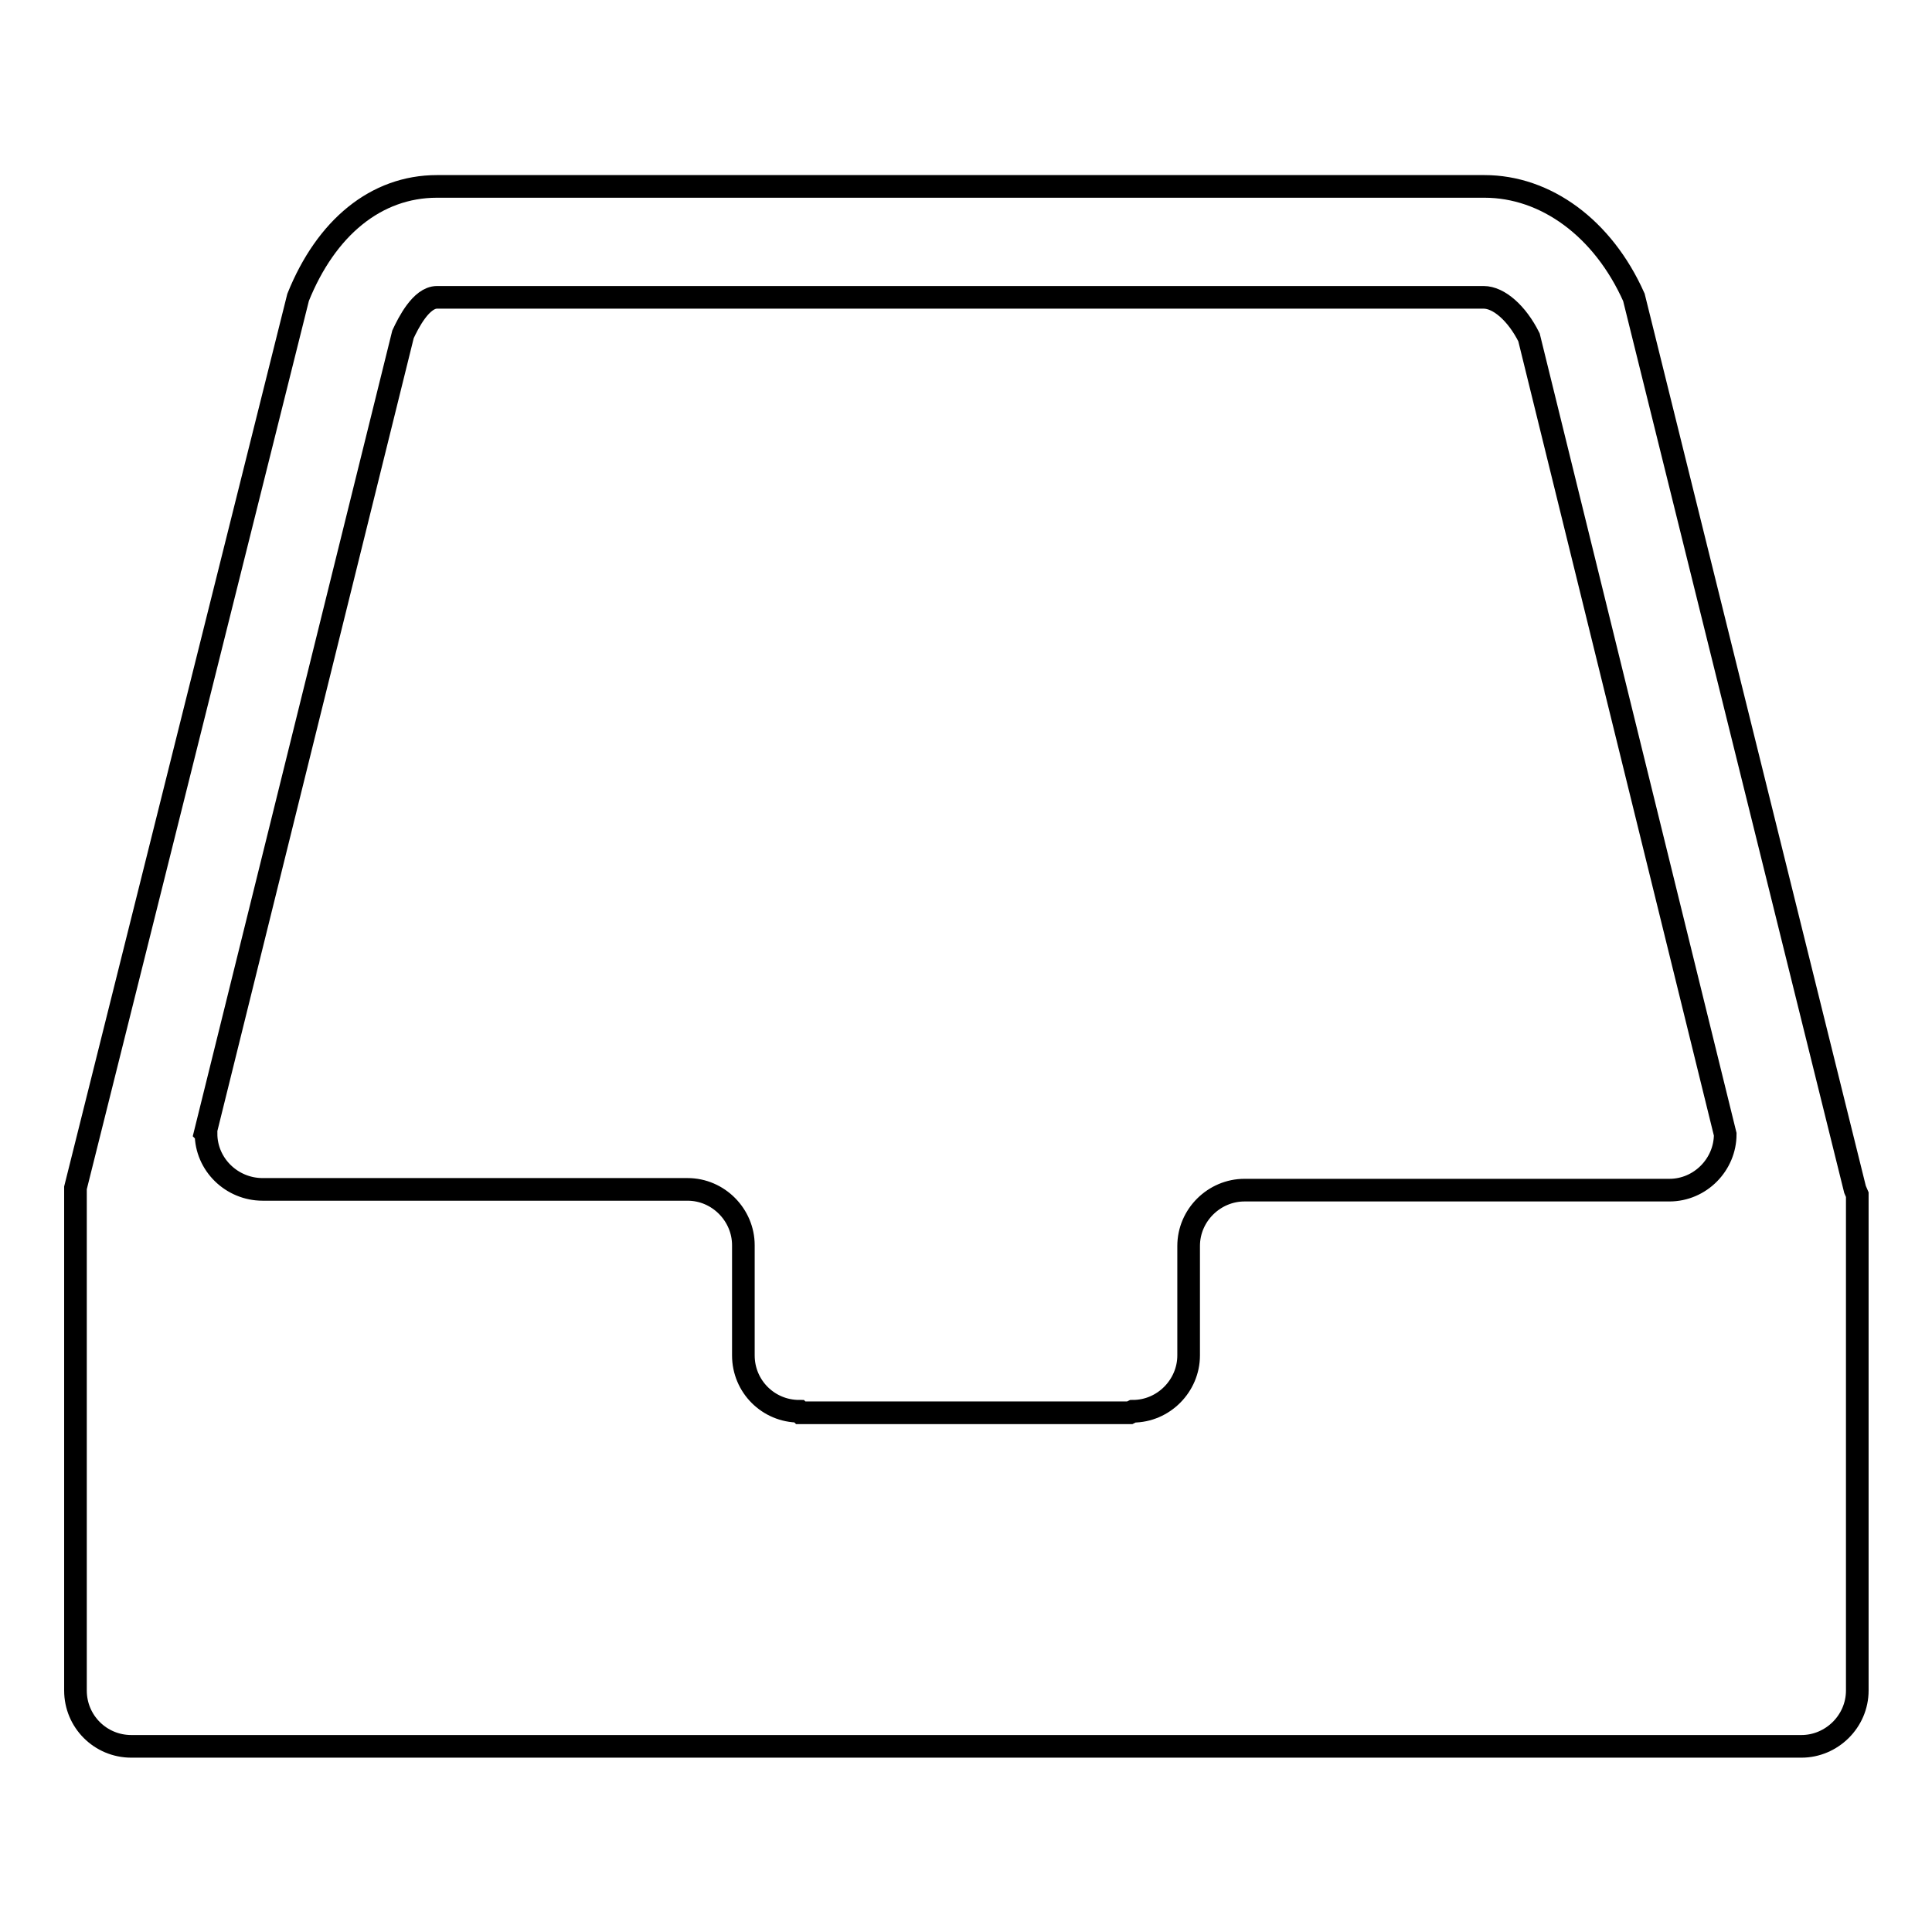 <?xml version="1.0" encoding="utf-8"?>
<!-- Svg Vector Icons : http://www.onlinewebfonts.com/icon -->
<!DOCTYPE svg PUBLIC "-//W3C//DTD SVG 1.1//EN" "http://www.w3.org/Graphics/SVG/1.1/DTD/svg11.dtd">
<svg version="1.1" xmlns="http://www.w3.org/2000/svg" xmlns:xlink="http://www.w3.org/1999/xlink" x="0px" y="0px" viewBox="0 0 256 256" enable-background="new 0 0 256 256" xml:space="preserve">
<g><g><g><g><g><path stroke-width="3" fill-opacity="0" stroke="#000000"  d="M245.8,157.6L216.5,39.4c-4.1-9.2-11.7-14.7-19.8-14.7H57.9c-8.1,0-14.7,5.5-18.4,14.7L10,157.4V224c0,4.1,3.3,7.4,7.4,7.4h221.3c4,0,7.4-3.3,7.4-7.4v-65.7L245.8,157.6z M228.6,150.3c0,4-3.3,7.4-7.4,7.4h0h-56.3c-4,0-7.4,3.3-7.4,7.4v14.5c0,4-3.3,7.4-7.4,7.4l-0.4,0.2h-43.6l-0.2-0.2c-4.1,0-7.4-3.3-7.4-7.4V165c0-4-3.3-7.4-7.4-7.4H34.8h0c-4.1,0-7.5-3.3-7.5-7.4l-0.1-0.1L53.4,44.3c0.7-1.5,2.4-4.9,4.5-4.9h138.7c2,0,4.4,2.1,6,5.3L228.6,150.3L228.6,150.3z"/></g></g></g><g></g><g></g><g></g><g></g><g></g><g></g><g></g><g></g><g></g><g></g><g></g><g></g><g></g><g></g><g></g></g></g>
</svg>